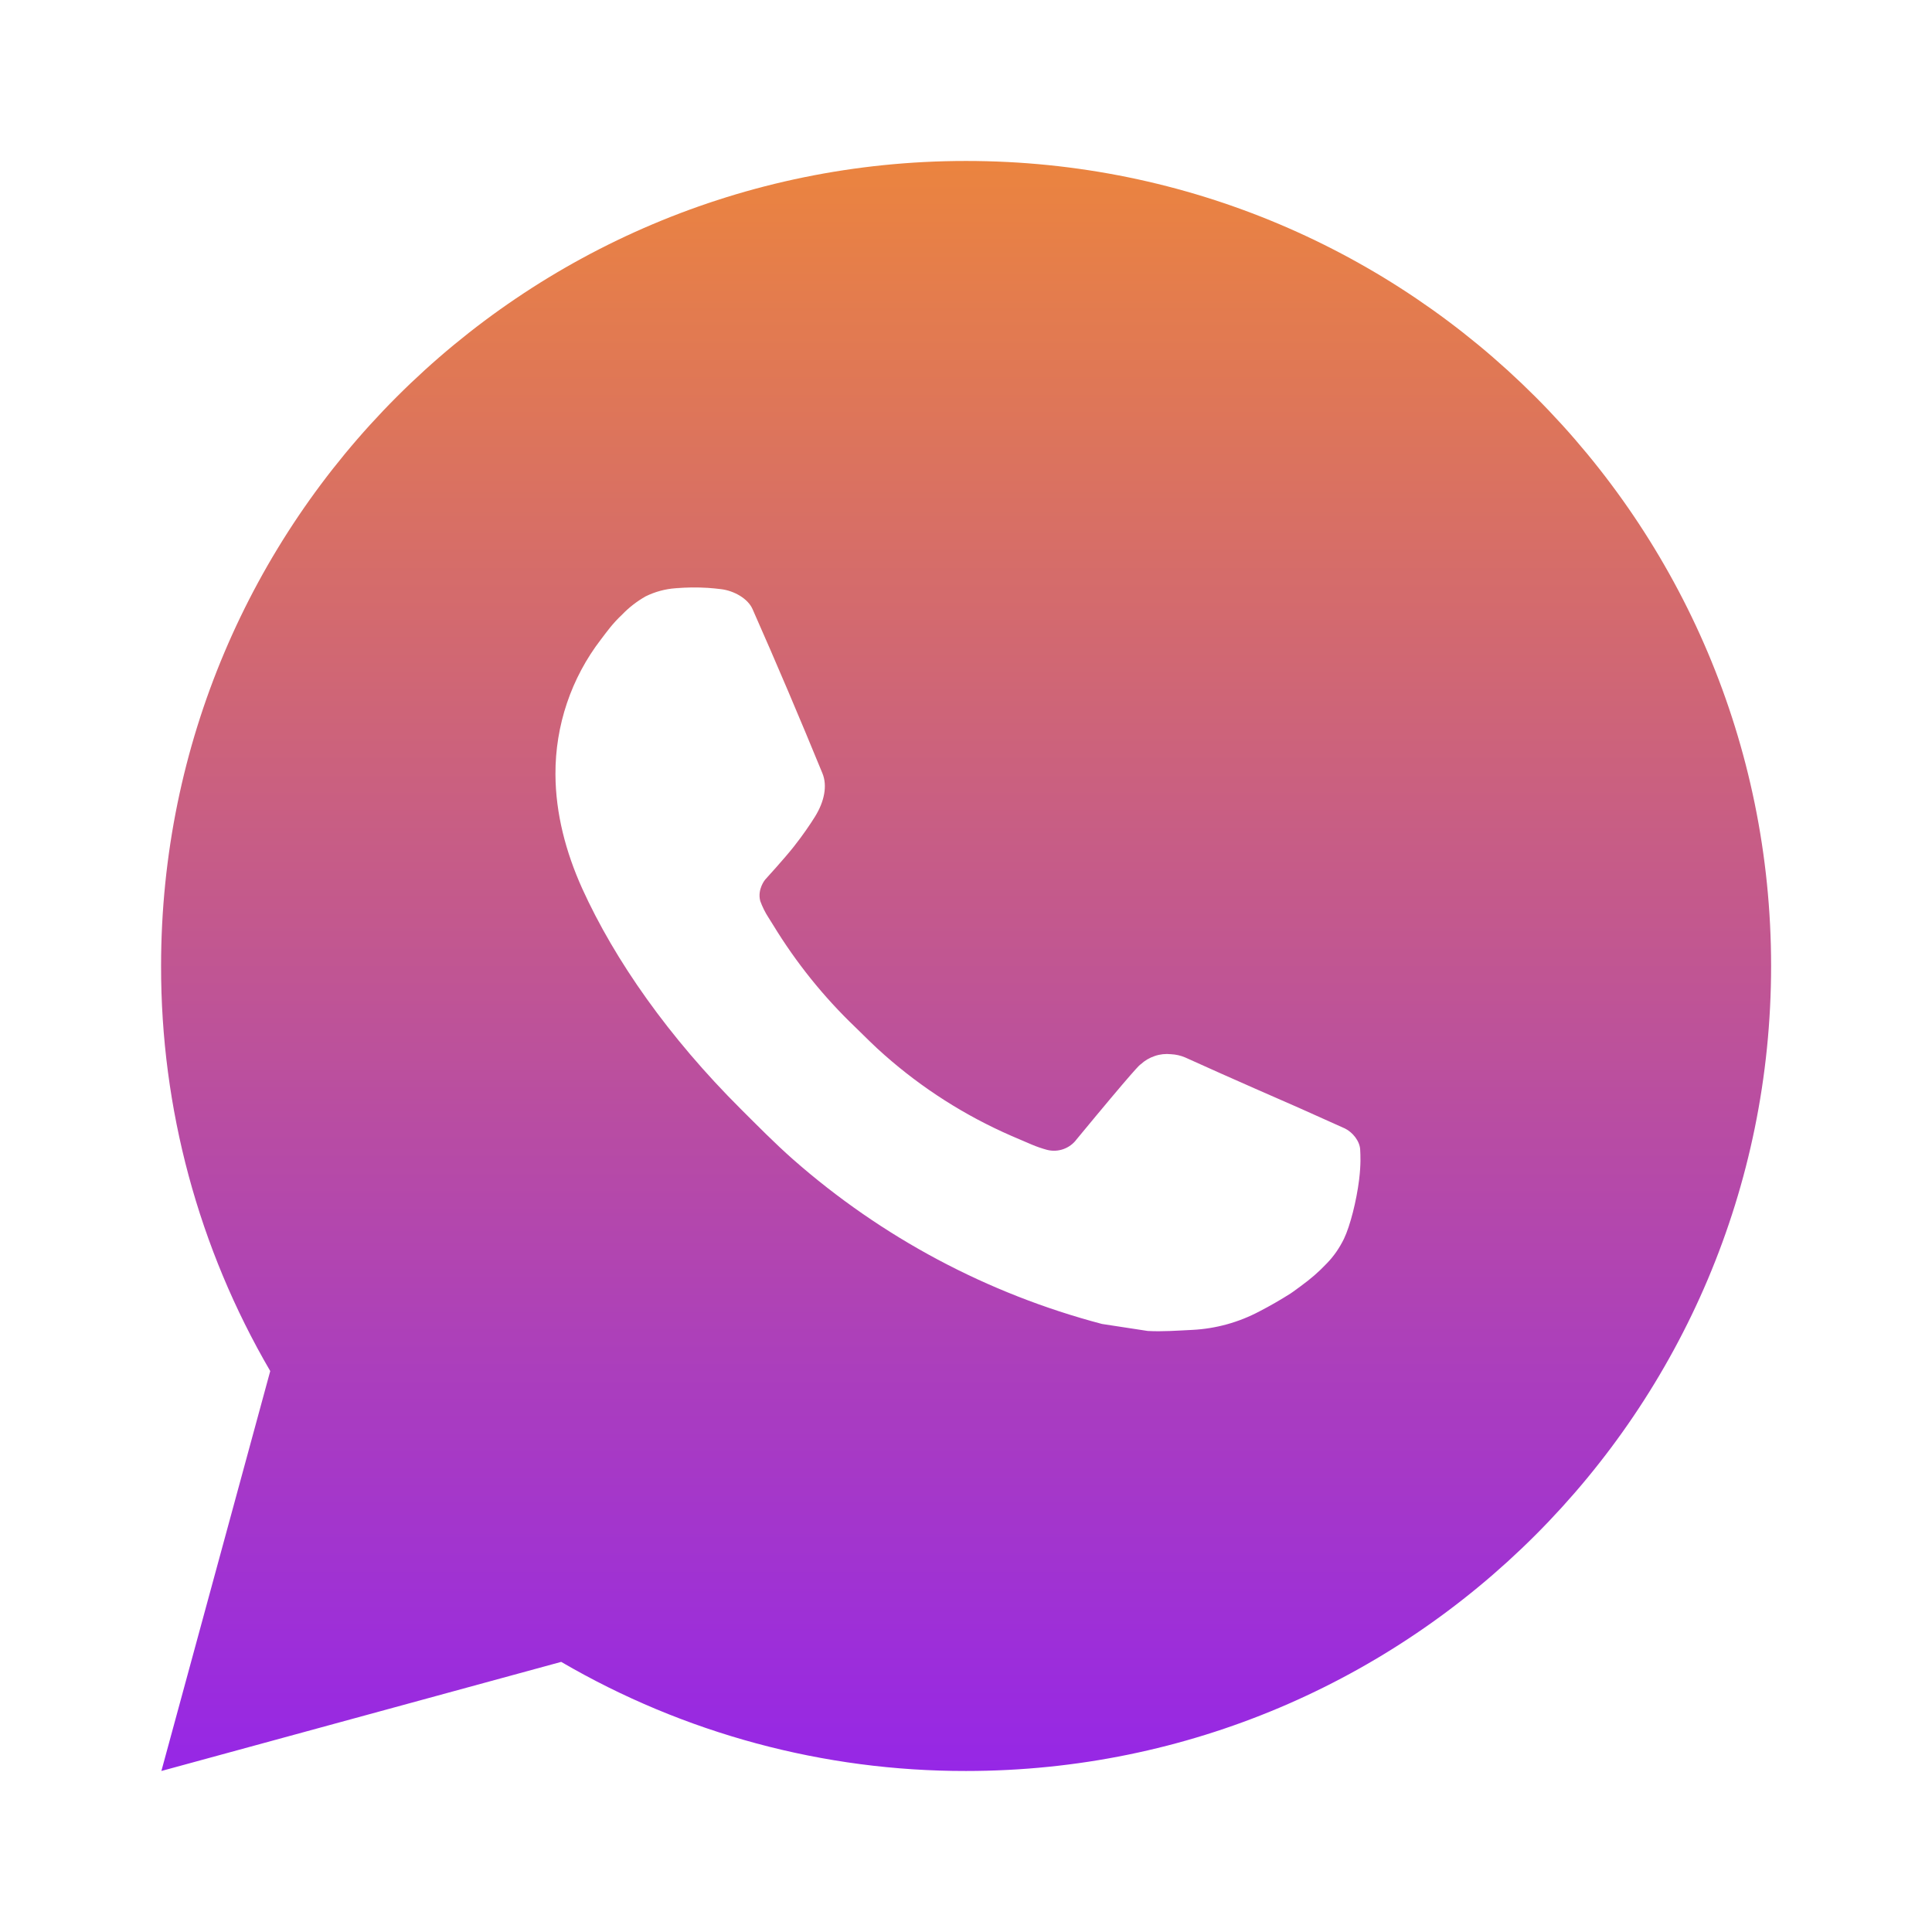 <svg width="32" height="32" viewBox="0 0 32 32" fill="none" xmlns="http://www.w3.org/2000/svg">
<path d="M16.001 2.666C23.365 2.666 29.335 8.635 29.335 15.999C29.335 23.363 23.365 29.333 16.001 29.333C13.645 29.337 11.33 28.713 9.295 27.526L2.673 29.333L4.476 22.709C3.288 20.673 2.664 18.357 2.668 15.999C2.668 8.635 8.637 2.666 16.001 2.666ZM11.457 9.733L11.191 9.743C11.018 9.755 10.85 9.801 10.695 9.877C10.55 9.959 10.418 10.061 10.303 10.181C10.143 10.331 10.052 10.462 9.955 10.589C9.461 11.23 9.196 12.017 9.2 12.826C9.203 13.479 9.373 14.115 9.64 14.71C10.185 15.913 11.083 17.186 12.267 18.366C12.552 18.65 12.832 18.935 13.133 19.201C14.605 20.496 16.358 21.43 18.253 21.929L19.011 22.045C19.257 22.058 19.504 22.039 19.752 22.027C20.14 22.007 20.519 21.902 20.863 21.719C21.037 21.629 21.207 21.531 21.373 21.426C21.373 21.426 21.43 21.388 21.54 21.306C21.72 21.173 21.831 21.078 21.98 20.922C22.092 20.806 22.185 20.672 22.26 20.519C22.364 20.302 22.468 19.887 22.511 19.542C22.543 19.278 22.533 19.134 22.529 19.045C22.524 18.902 22.405 18.754 22.276 18.691L21.5 18.343C21.5 18.343 20.34 17.838 19.631 17.515C19.556 17.483 19.477 17.465 19.396 17.461C19.305 17.451 19.212 17.461 19.126 17.491C19.039 17.52 18.959 17.567 18.892 17.63C18.885 17.627 18.796 17.703 17.832 18.871C17.777 18.946 17.7 19.002 17.613 19.033C17.526 19.064 17.431 19.068 17.341 19.045C17.254 19.021 17.169 18.992 17.087 18.957C16.921 18.887 16.864 18.861 16.751 18.813C15.985 18.479 15.277 18.028 14.651 17.475C14.483 17.329 14.327 17.169 14.167 17.014C13.642 16.512 13.185 15.943 12.807 15.323L12.728 15.197C12.672 15.111 12.627 15.019 12.592 14.923C12.541 14.727 12.673 14.57 12.673 14.57C12.673 14.57 12.997 14.215 13.148 14.023C13.295 13.837 13.419 13.655 13.499 13.526C13.656 13.273 13.705 13.013 13.623 12.811C13.249 11.899 12.864 10.992 12.465 10.09C12.387 9.911 12.153 9.783 11.941 9.758C11.869 9.749 11.797 9.742 11.725 9.737C11.546 9.726 11.367 9.728 11.188 9.742L11.457 9.733Z" fill="url(#paint0_linear_69_50506)"/>
<defs>
<linearGradient id="paint0_linear_69_50506" x1="16.001" y1="2.666" x2="16.001" y2="29.333" gradientUnits="userSpaceOnUse">
<stop stop-color="#EB843F"/>
<stop offset="1" stop-color="#9627E6"/>
</linearGradient>
</defs>
</svg>
